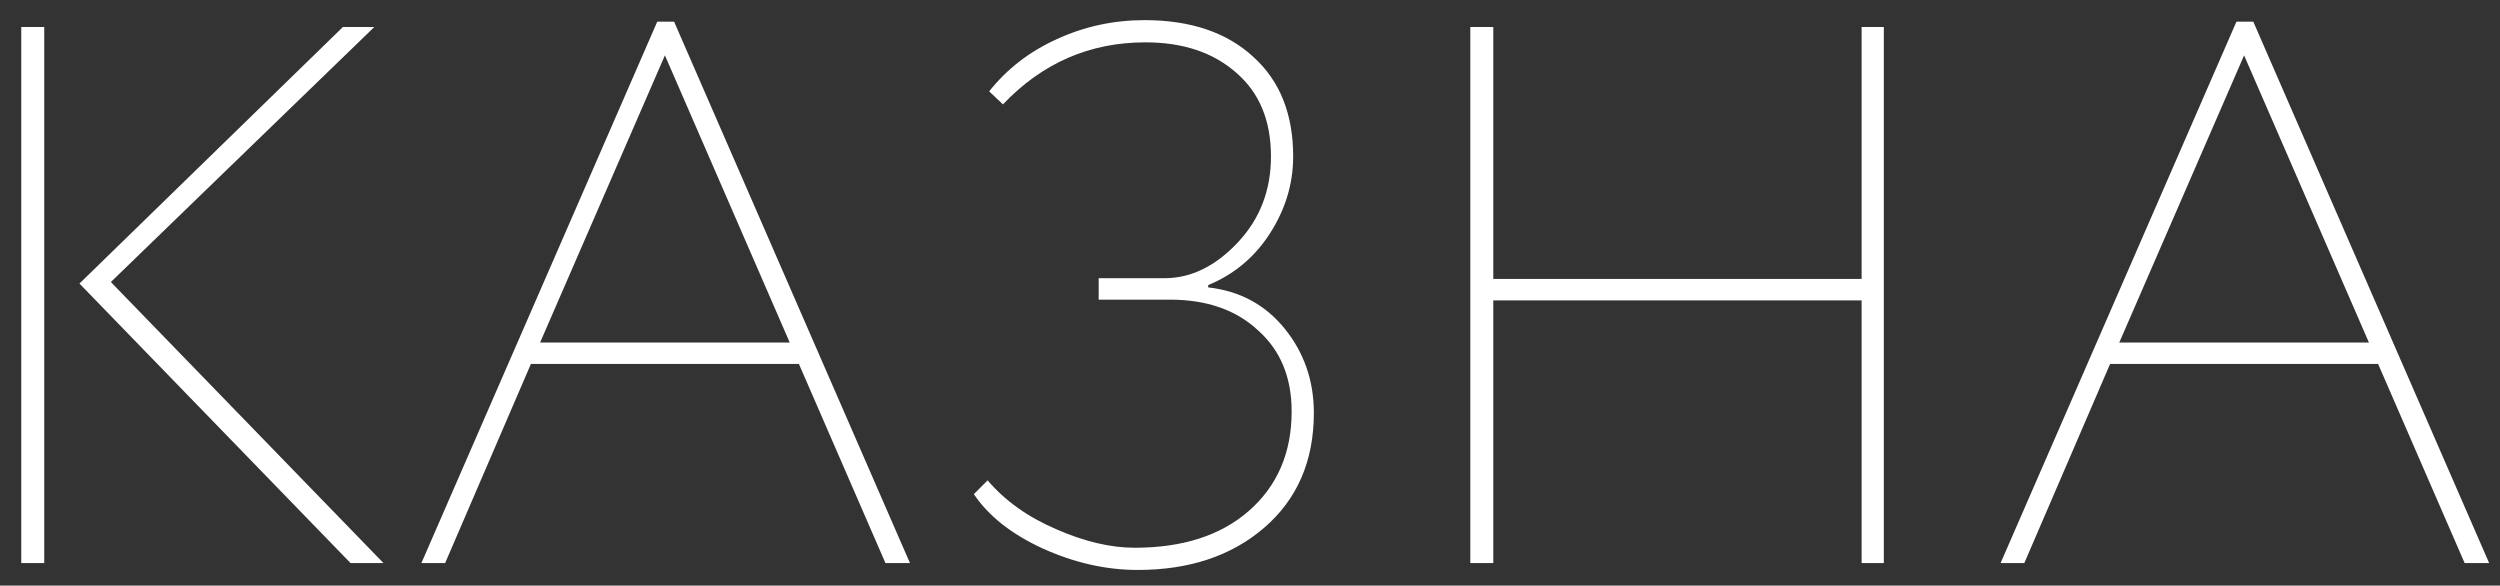 <?xml version="1.0" encoding="UTF-8"?> <svg xmlns="http://www.w3.org/2000/svg" width="111" height="26" viewBox="0 0 111 26" fill="none"><rect x="0" y="0" width="111" height="26" fill="#333333" stroke="none"/><path d="M15.224 1.2H16.618L4.922 12.522L17.026 25H15.564L3.528 12.59L15.224 1.2ZM1.964 25H0.944V1.2H1.964V25ZM19.764 25H18.71L29.182 0.962H29.93L40.402 25H39.314L35.472 16.16H23.572L19.764 25ZM35.064 15.208L29.522 2.458L23.98 15.208H35.064ZM50.515 25.306C49.11 25.306 47.704 24.989 46.299 24.354C44.916 23.719 43.896 22.915 43.239 21.94L43.851 21.328C44.622 22.235 45.642 22.96 46.911 23.504C48.158 24.048 49.314 24.32 50.379 24.32C52.51 24.32 54.198 23.776 55.445 22.688C56.714 21.577 57.349 20.104 57.349 18.268C57.349 16.749 56.85 15.548 55.853 14.664C54.878 13.757 53.575 13.304 51.943 13.304H48.781V12.352H51.705C52.884 12.352 53.972 11.819 54.969 10.754C55.944 9.711 56.431 8.442 56.431 6.946C56.431 5.359 55.921 4.124 54.901 3.24C53.881 2.333 52.532 1.88 50.855 1.88C48.384 1.88 46.276 2.798 44.531 4.634L43.919 4.056C44.712 3.059 45.71 2.288 46.911 1.744C48.135 1.177 49.438 0.894 50.821 0.894C52.861 0.894 54.47 1.438 55.649 2.526C56.828 3.591 57.417 5.065 57.417 6.946C57.417 8.147 57.077 9.281 56.397 10.346C55.717 11.411 54.799 12.182 53.643 12.658V12.76C55.048 12.919 56.182 13.531 57.043 14.596C57.904 15.661 58.335 16.908 58.335 18.336C58.335 20.467 57.598 22.167 56.125 23.436C54.674 24.683 52.804 25.306 50.515 25.306ZM83.642 25H82.656V13.338H66.302V25H65.282V1.2H66.302V12.386H82.656V1.2H83.642V25ZM89.88 25H88.826L99.298 0.962H100.046L110.518 25H109.43L105.588 16.16H93.688L89.88 25ZM105.18 15.208L99.638 2.458L94.096 15.208H105.18Z" fill="white"></path></svg> 